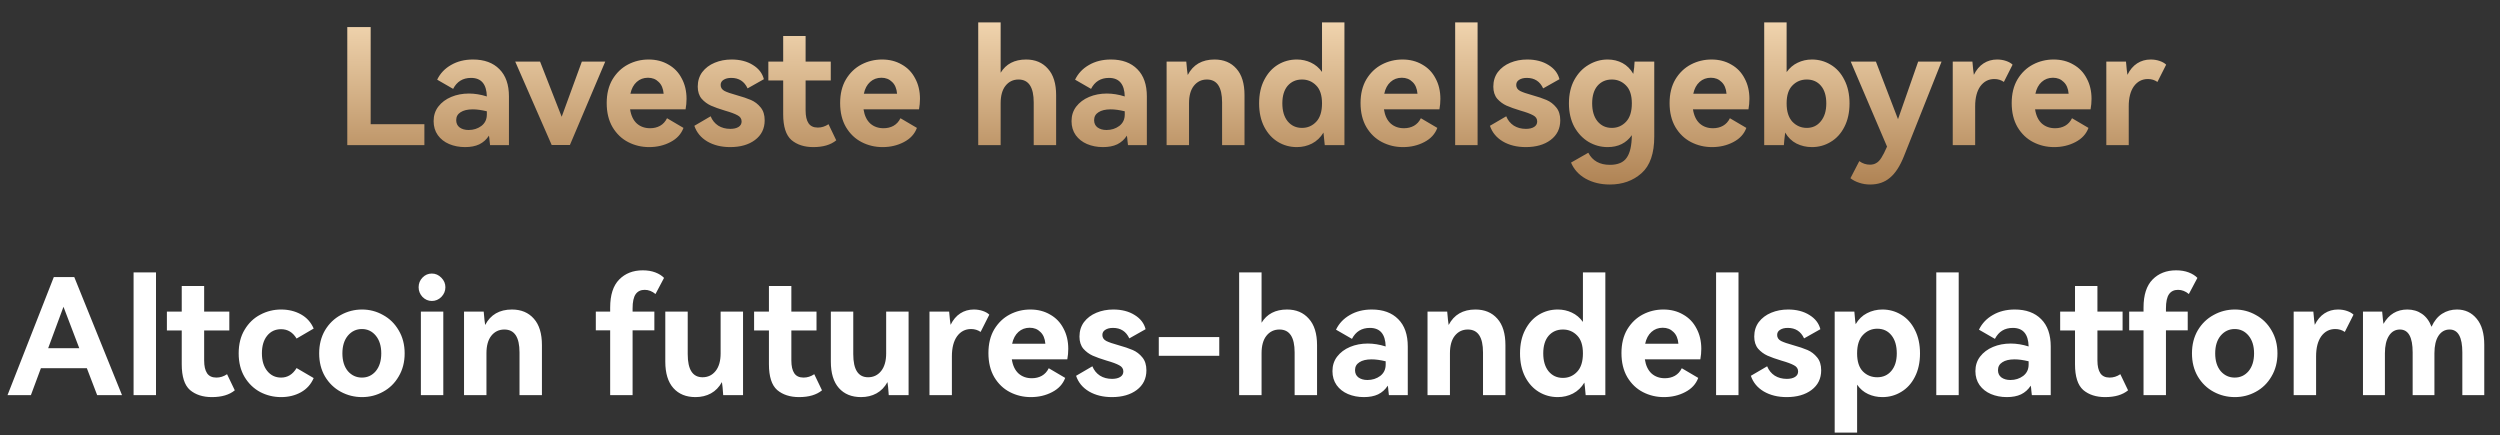 <svg width="310" height="54" viewBox="0 0 310 54" fill="none" xmlns="http://www.w3.org/2000/svg">
<rect x="0" y="0" width="310" height="54" fill="#333333" stroke="none"/>
<path d="M43.063 3.36H45.963V15.4H52.623V18H43.063V3.36ZM58.649 7.38C60.049 7.38 61.142 7.78 61.929 8.58C62.715 9.367 63.109 10.493 63.109 11.96V18H60.769C60.755 17.893 60.735 17.72 60.709 17.48C60.695 17.227 60.669 17.007 60.629 16.82C60.322 17.3 59.922 17.66 59.429 17.9C58.949 18.127 58.362 18.24 57.669 18.24C56.949 18.24 56.289 18.113 55.689 17.86C55.102 17.607 54.635 17.24 54.289 16.76C53.942 16.267 53.769 15.687 53.769 15.02C53.769 14.327 53.962 13.727 54.349 13.22C54.749 12.7 55.282 12.3 55.949 12.02C56.615 11.74 57.349 11.6 58.149 11.6C58.869 11.6 59.609 11.72 60.369 11.96C60.329 10.427 59.675 9.66 58.409 9.66C57.395 9.66 56.655 10.113 56.189 11.02L54.209 9.88C54.582 9.107 55.155 8.5 55.929 8.06C56.702 7.607 57.609 7.38 58.649 7.38ZM60.369 13.8C59.702 13.64 59.122 13.56 58.629 13.56C57.975 13.56 57.469 13.68 57.109 13.92C56.749 14.147 56.569 14.473 56.569 14.9C56.569 15.287 56.709 15.587 56.989 15.8C57.282 16.013 57.655 16.12 58.109 16.12C58.709 16.12 59.235 15.953 59.689 15.62C60.142 15.273 60.369 14.8 60.369 14.2V13.8ZM66.969 7.64L69.649 14.48L72.149 7.64H75.049L70.669 17.98H68.409L63.889 7.64H66.969ZM80.431 7.38C81.351 7.38 82.165 7.587 82.871 8C83.591 8.4 84.145 8.973 84.531 9.72C84.931 10.453 85.131 11.3 85.131 12.26C85.131 12.687 85.091 13.12 85.011 13.56H78.131C78.251 14.333 78.531 14.92 78.971 15.32C79.411 15.707 79.958 15.9 80.611 15.9C81.078 15.9 81.491 15.8 81.851 15.6C82.225 15.387 82.511 15.073 82.711 14.66L84.751 15.86C84.471 16.62 83.931 17.207 83.131 17.62C82.345 18.033 81.465 18.24 80.491 18.24C79.558 18.24 78.691 18.033 77.891 17.62C77.091 17.207 76.445 16.587 75.951 15.76C75.471 14.933 75.231 13.94 75.231 12.78C75.231 11.633 75.471 10.653 75.951 9.84C76.445 9.027 77.085 8.413 77.871 8C78.658 7.587 79.511 7.38 80.431 7.38ZM80.351 9.64C79.805 9.64 79.338 9.813 78.951 10.16C78.565 10.507 78.305 10.993 78.171 11.62H82.291C82.238 10.98 82.031 10.493 81.671 10.16C81.325 9.813 80.885 9.64 80.351 9.64ZM94.82 14.92C94.82 15.947 94.42 16.76 93.62 17.36C92.833 17.947 91.806 18.24 90.54 18.24C89.447 18.24 88.5 18.007 87.7 17.54C86.913 17.073 86.38 16.427 86.1 15.6L88.12 14.42C88.32 14.913 88.633 15.3 89.06 15.58C89.487 15.847 89.987 15.98 90.56 15.98C90.987 15.98 91.326 15.9 91.58 15.74C91.833 15.58 91.96 15.353 91.96 15.06C91.96 14.727 91.793 14.473 91.46 14.3C91.126 14.113 90.606 13.92 89.9 13.72C89.193 13.507 88.613 13.3 88.16 13.1C87.72 12.9 87.333 12.613 87 12.24C86.68 11.853 86.52 11.353 86.52 10.74C86.52 10.047 86.707 9.447 87.08 8.94C87.466 8.433 87.98 8.047 88.62 7.78C89.26 7.513 89.96 7.38 90.72 7.38C91.76 7.38 92.64 7.607 93.36 8.06C94.08 8.5 94.533 9.087 94.72 9.82L92.7 10.96C92.3 10.093 91.626 9.66 90.68 9.66C90.28 9.66 89.96 9.74 89.72 9.9C89.48 10.047 89.36 10.26 89.36 10.54C89.36 10.86 89.52 11.107 89.84 11.28C90.16 11.44 90.66 11.613 91.34 11.8C92.06 12 92.653 12.2 93.12 12.4C93.587 12.6 93.987 12.907 94.32 13.32C94.653 13.72 94.82 14.253 94.82 14.92ZM103.695 17.4C103.015 17.96 102.069 18.24 100.855 18.24C99.735 18.24 98.829 17.947 98.135 17.36C97.455 16.76 97.115 15.693 97.115 14.16V9.98H95.275V7.64H97.115V4.46H99.895V7.64H103.015V9.98H99.895V13.7C99.895 14.393 100.015 14.92 100.255 15.28C100.495 15.64 100.882 15.82 101.415 15.82C101.882 15.82 102.322 15.68 102.735 15.4L103.695 17.4ZM109.377 7.38C110.297 7.38 111.11 7.587 111.817 8C112.537 8.4 113.09 8.973 113.477 9.72C113.877 10.453 114.077 11.3 114.077 12.26C114.077 12.687 114.037 13.12 113.957 13.56H107.077C107.197 14.333 107.477 14.92 107.917 15.32C108.357 15.707 108.903 15.9 109.557 15.9C110.023 15.9 110.437 15.8 110.797 15.6C111.17 15.387 111.457 15.073 111.657 14.66L113.697 15.86C113.417 16.62 112.877 17.207 112.077 17.62C111.29 18.033 110.41 18.24 109.437 18.24C108.503 18.24 107.637 18.033 106.837 17.62C106.037 17.207 105.39 16.587 104.897 15.76C104.417 14.933 104.177 13.94 104.177 12.78C104.177 11.633 104.417 10.653 104.897 9.84C105.39 9.027 106.03 8.413 106.817 8C107.603 7.587 108.457 7.38 109.377 7.38ZM109.297 9.64C108.75 9.64 108.283 9.813 107.897 10.16C107.51 10.507 107.25 10.993 107.117 11.62H111.237C111.183 10.98 110.977 10.493 110.617 10.16C110.27 9.813 109.83 9.64 109.297 9.64ZM127.24 7.38C128.373 7.38 129.273 7.76 129.94 8.52C130.62 9.267 130.96 10.36 130.96 11.8V18H128.18V12.7C128.18 10.807 127.553 9.86 126.3 9.86C125.633 9.86 125.093 10.12 124.68 10.64C124.28 11.147 124.08 11.867 124.08 12.8V18H121.3V2.78H124.08V9.02C124.747 7.927 125.8 7.38 127.24 7.38ZM137.75 7.38C139.15 7.38 140.244 7.78 141.03 8.58C141.817 9.367 142.21 10.493 142.21 11.96V18H139.87C139.857 17.893 139.837 17.72 139.81 17.48C139.797 17.227 139.77 17.007 139.73 16.82C139.424 17.3 139.024 17.66 138.53 17.9C138.05 18.127 137.464 18.24 136.77 18.24C136.05 18.24 135.39 18.113 134.79 17.86C134.204 17.607 133.737 17.24 133.39 16.76C133.044 16.267 132.87 15.687 132.87 15.02C132.87 14.327 133.064 13.727 133.45 13.22C133.85 12.7 134.384 12.3 135.05 12.02C135.717 11.74 136.45 11.6 137.25 11.6C137.97 11.6 138.71 11.72 139.47 11.96C139.43 10.427 138.777 9.66 137.51 9.66C136.497 9.66 135.757 10.113 135.29 11.02L133.31 9.88C133.684 9.107 134.257 8.5 135.03 8.06C135.804 7.607 136.71 7.38 137.75 7.38ZM139.47 13.8C138.804 13.64 138.224 13.56 137.73 13.56C137.077 13.56 136.57 13.68 136.21 13.92C135.85 14.147 135.67 14.473 135.67 14.9C135.67 15.287 135.81 15.587 136.09 15.8C136.384 16.013 136.757 16.12 137.21 16.12C137.81 16.12 138.337 15.953 138.79 15.62C139.244 15.273 139.47 14.8 139.47 14.2V13.8ZM150.599 7.38C151.746 7.38 152.653 7.76 153.319 8.52C153.986 9.267 154.319 10.36 154.319 11.8V18H151.539V12.7C151.539 10.807 150.913 9.86 149.659 9.86C148.993 9.86 148.453 10.12 148.039 10.64C147.639 11.147 147.439 11.867 147.439 12.8V18H144.659V7.64H147.099C147.166 8.453 147.226 9.007 147.279 9.3C147.946 8.02 149.053 7.38 150.599 7.38ZM163.93 2.78H166.71V18H164.27C164.203 17.227 164.15 16.707 164.11 16.44C163.75 17.04 163.276 17.493 162.69 17.8C162.116 18.093 161.49 18.24 160.81 18.24C159.956 18.24 159.176 18.027 158.47 17.6C157.763 17.173 157.196 16.553 156.77 15.74C156.343 14.913 156.13 13.94 156.13 12.82C156.13 11.687 156.343 10.713 156.77 9.9C157.196 9.073 157.763 8.447 158.47 8.02C159.176 7.593 159.956 7.38 160.81 7.38C161.436 7.38 162.016 7.507 162.55 7.76C163.096 8.013 163.556 8.4 163.93 8.92V2.78ZM161.45 15.86C162.143 15.86 162.73 15.607 163.21 15.1C163.69 14.593 163.93 13.833 163.93 12.82C163.93 11.82 163.69 11.08 163.21 10.6C162.73 10.107 162.143 9.86 161.45 9.86C160.716 9.86 160.123 10.12 159.67 10.64C159.23 11.16 159.01 11.887 159.01 12.82C159.01 13.753 159.23 14.493 159.67 15.04C160.123 15.587 160.716 15.86 161.45 15.86ZM173.908 7.38C174.828 7.38 175.641 7.587 176.348 8C177.068 8.4 177.621 8.973 178.008 9.72C178.408 10.453 178.608 11.3 178.608 12.26C178.608 12.687 178.568 13.12 178.488 13.56H171.608C171.728 14.333 172.008 14.92 172.448 15.32C172.888 15.707 173.434 15.9 174.088 15.9C174.554 15.9 174.968 15.8 175.328 15.6C175.701 15.387 175.988 15.073 176.188 14.66L178.228 15.86C177.948 16.62 177.408 17.207 176.608 17.62C175.821 18.033 174.941 18.24 173.968 18.24C173.034 18.24 172.168 18.033 171.368 17.62C170.568 17.207 169.921 16.587 169.428 15.76C168.948 14.933 168.708 13.94 168.708 12.78C168.708 11.633 168.948 10.653 169.428 9.84C169.921 9.027 170.561 8.413 171.348 8C172.134 7.587 172.988 7.38 173.908 7.38ZM173.828 9.64C173.281 9.64 172.814 9.813 172.428 10.16C172.041 10.507 171.781 10.993 171.648 11.62H175.768C175.714 10.98 175.508 10.493 175.148 10.16C174.801 9.813 174.361 9.64 173.828 9.64ZM183.221 18H180.441V2.78H183.221V18ZM193.472 14.92C193.472 15.947 193.072 16.76 192.272 17.36C191.486 17.947 190.459 18.24 189.192 18.24C188.099 18.24 187.152 18.007 186.352 17.54C185.566 17.073 185.032 16.427 184.752 15.6L186.772 14.42C186.972 14.913 187.286 15.3 187.712 15.58C188.139 15.847 188.639 15.98 189.212 15.98C189.639 15.98 189.979 15.9 190.232 15.74C190.486 15.58 190.612 15.353 190.612 15.06C190.612 14.727 190.446 14.473 190.112 14.3C189.779 14.113 189.259 13.92 188.552 13.72C187.846 13.507 187.266 13.3 186.812 13.1C186.372 12.9 185.986 12.613 185.652 12.24C185.332 11.853 185.172 11.353 185.172 10.74C185.172 10.047 185.359 9.447 185.732 8.94C186.119 8.433 186.632 8.047 187.272 7.78C187.912 7.513 188.612 7.38 189.372 7.38C190.412 7.38 191.292 7.607 192.012 8.06C192.732 8.5 193.186 9.087 193.372 9.82L191.352 10.96C190.952 10.093 190.279 9.66 189.332 9.66C188.932 9.66 188.612 9.74 188.372 9.9C188.132 10.047 188.012 10.26 188.012 10.54C188.012 10.86 188.172 11.107 188.492 11.28C188.812 11.44 189.312 11.613 189.992 11.8C190.712 12 191.306 12.2 191.772 12.4C192.239 12.6 192.639 12.907 192.972 13.32C193.306 13.72 193.472 14.253 193.472 14.92ZM205.128 7.64V16.94C205.128 19.033 204.601 20.547 203.548 21.48C202.494 22.413 201.188 22.88 199.628 22.88C198.494 22.88 197.494 22.64 196.628 22.16C195.774 21.68 195.168 21.013 194.808 20.16L196.948 18.94C197.468 19.94 198.361 20.44 199.628 20.44C200.614 20.44 201.308 20.147 201.708 19.56C202.121 18.987 202.334 18.053 202.348 16.76C201.654 17.747 200.654 18.24 199.348 18.24C198.508 18.24 197.721 18.027 196.988 17.6C196.254 17.16 195.661 16.533 195.208 15.72C194.768 14.893 194.548 13.927 194.548 12.82C194.548 11.7 194.768 10.733 195.208 9.92C195.661 9.093 196.254 8.467 196.988 8.04C197.721 7.6 198.508 7.38 199.348 7.38C200.028 7.38 200.641 7.527 201.188 7.82C201.734 8.113 202.181 8.56 202.528 9.16C202.621 8.613 202.674 8.107 202.688 7.64H205.128ZM199.868 15.86C200.561 15.86 201.148 15.607 201.628 15.1C202.108 14.593 202.348 13.833 202.348 12.82C202.348 11.82 202.108 11.08 201.628 10.6C201.148 10.107 200.561 9.86 199.868 9.86C199.134 9.86 198.541 10.12 198.088 10.64C197.648 11.16 197.428 11.887 197.428 12.82C197.428 13.753 197.648 14.493 198.088 15.04C198.541 15.587 199.134 15.86 199.868 15.86ZM212.228 7.38C213.148 7.38 213.961 7.587 214.668 8C215.388 8.4 215.941 8.973 216.328 9.72C216.728 10.453 216.928 11.3 216.928 12.26C216.928 12.687 216.888 13.12 216.808 13.56H209.928C210.048 14.333 210.328 14.92 210.768 15.32C211.208 15.707 211.755 15.9 212.408 15.9C212.875 15.9 213.288 15.8 213.648 15.6C214.021 15.387 214.308 15.073 214.508 14.66L216.548 15.86C216.268 16.62 215.728 17.207 214.928 17.62C214.141 18.033 213.261 18.24 212.288 18.24C211.355 18.24 210.488 18.033 209.688 17.62C208.888 17.207 208.241 16.587 207.748 15.76C207.268 14.933 207.028 13.94 207.028 12.78C207.028 11.633 207.268 10.653 207.748 9.84C208.241 9.027 208.881 8.413 209.668 8C210.455 7.587 211.308 7.38 212.228 7.38ZM212.148 9.64C211.601 9.64 211.135 9.813 210.748 10.16C210.361 10.507 210.101 10.993 209.968 11.62H214.088C214.035 10.98 213.828 10.493 213.468 10.16C213.121 9.813 212.681 9.64 212.148 9.64ZM224.681 7.38C225.521 7.38 226.294 7.593 227.001 8.02C227.721 8.447 228.288 9.073 228.701 9.9C229.128 10.727 229.341 11.7 229.341 12.82C229.341 13.94 229.128 14.913 228.701 15.74C228.288 16.553 227.721 17.173 227.001 17.6C226.294 18.027 225.521 18.24 224.681 18.24C223.988 18.24 223.348 18.093 222.761 17.8C222.188 17.507 221.721 17.053 221.361 16.44C221.268 17.2 221.214 17.72 221.201 18H218.761V2.78H221.541V8.94C221.914 8.42 222.368 8.033 222.901 7.78C223.448 7.513 224.041 7.38 224.681 7.38ZM224.041 15.86C224.761 15.86 225.341 15.587 225.781 15.04C226.234 14.493 226.461 13.753 226.461 12.82C226.461 11.887 226.241 11.16 225.801 10.64C225.361 10.12 224.774 9.86 224.041 9.86C223.334 9.86 222.741 10.107 222.261 10.6C221.781 11.08 221.541 11.82 221.541 12.82C221.541 13.82 221.781 14.58 222.261 15.1C222.754 15.607 223.348 15.86 224.041 15.86ZM237.853 7.64H240.753L236.093 19.36C235.6 20.6 235.02 21.493 234.353 22.04C233.7 22.6 232.88 22.88 231.893 22.88C231.413 22.88 230.96 22.807 230.533 22.66C230.12 22.527 229.76 22.34 229.453 22.1L230.553 19.98C230.953 20.273 231.393 20.42 231.873 20.42C232.18 20.42 232.44 20.353 232.653 20.22C232.88 20.1 233.093 19.88 233.293 19.56C233.493 19.253 233.726 18.793 233.993 18.18L229.493 7.64H232.613L235.353 14.78L237.853 7.64ZM247.64 7.38C248.04 7.38 248.413 7.44 248.76 7.56C249.107 7.68 249.373 7.833 249.56 8.02L248.48 10.16C248.133 9.92 247.74 9.8 247.3 9.8C246.58 9.8 246 10.1 245.56 10.7C245.133 11.3 244.92 12.127 244.92 13.18V18H242.14V7.64H244.58C244.647 8.44 244.707 8.987 244.76 9.28C245.067 8.653 245.467 8.18 245.96 7.86C246.453 7.54 247.013 7.38 247.64 7.38ZM254.65 7.38C255.57 7.38 256.383 7.587 257.09 8C257.81 8.4 258.363 8.973 258.75 9.72C259.15 10.453 259.35 11.3 259.35 12.26C259.35 12.687 259.31 13.12 259.23 13.56H252.35C252.47 14.333 252.75 14.92 253.19 15.32C253.63 15.707 254.177 15.9 254.83 15.9C255.297 15.9 255.71 15.8 256.07 15.6C256.443 15.387 256.73 15.073 256.93 14.66L258.97 15.86C258.69 16.62 258.15 17.207 257.35 17.62C256.563 18.033 255.683 18.24 254.71 18.24C253.777 18.24 252.91 18.033 252.11 17.62C251.31 17.207 250.663 16.587 250.17 15.76C249.69 14.933 249.45 13.94 249.45 12.78C249.45 11.633 249.69 10.653 250.17 9.84C250.663 9.027 251.303 8.413 252.09 8C252.877 7.587 253.73 7.38 254.65 7.38ZM254.57 9.64C254.023 9.64 253.557 9.813 253.17 10.16C252.783 10.507 252.523 10.993 252.39 11.62H256.51C256.457 10.98 256.25 10.493 255.89 10.16C255.543 9.813 255.103 9.64 254.57 9.64ZM266.683 7.38C267.083 7.38 267.456 7.44 267.803 7.56C268.149 7.68 268.416 7.833 268.603 8.02L267.523 10.16C267.176 9.92 266.783 9.8 266.343 9.8C265.623 9.8 265.043 10.1 264.603 10.7C264.176 11.3 263.963 12.127 263.963 13.18V18H261.183V7.64H263.623C263.689 8.44 263.749 8.987 263.803 9.28C264.109 8.653 264.509 8.18 265.003 7.86C265.496 7.54 266.056 7.38 266.683 7.38Z" fill="url(#paint0_linear_29551_41916)"/>
<path d="M9.211 34.36L15.13 49H12.05L10.771 45.66H5.071L3.831 49H0.931L6.671 34.36H9.211ZM9.831 43.18L7.871 38.04L5.971 43.18H9.831ZM19.344 49H16.564V33.78H19.344V49ZM29.115 48.4C28.435 48.96 27.489 49.24 26.275 49.24C25.155 49.24 24.249 48.947 23.555 48.36C22.875 47.76 22.535 46.693 22.535 45.16V40.98H20.695V38.64H22.535V35.46H25.315V38.64H28.435V40.98H25.315V44.7C25.315 45.393 25.435 45.92 25.675 46.28C25.915 46.64 26.302 46.82 26.835 46.82C27.302 46.82 27.742 46.68 28.155 46.4L29.115 48.4ZM34.856 46.82C35.657 46.82 36.297 46.427 36.776 45.64L38.897 46.88C38.563 47.653 38.036 48.24 37.316 48.64C36.596 49.04 35.776 49.24 34.856 49.24C33.937 49.24 33.077 49.033 32.276 48.62C31.477 48.193 30.83 47.573 30.337 46.76C29.843 45.933 29.596 44.953 29.596 43.82C29.596 42.673 29.843 41.693 30.337 40.88C30.83 40.053 31.477 39.433 32.276 39.02C33.077 38.593 33.937 38.38 34.856 38.38C35.776 38.38 36.596 38.58 37.316 38.98C38.036 39.38 38.563 39.967 38.897 40.74L36.776 41.98C36.31 41.207 35.67 40.82 34.856 40.82C34.136 40.82 33.556 41.093 33.117 41.64C32.69 42.173 32.477 42.9 32.477 43.82C32.477 44.727 32.697 45.453 33.136 46C33.577 46.547 34.15 46.82 34.856 46.82ZM39.577 43.82C39.577 42.74 39.817 41.787 40.297 40.96C40.79 40.133 41.444 39.5 42.257 39.06C43.07 38.607 43.95 38.38 44.897 38.38C45.83 38.38 46.697 38.607 47.497 39.06C48.31 39.5 48.957 40.133 49.437 40.96C49.93 41.787 50.177 42.74 50.177 43.82C50.177 44.9 49.93 45.853 49.437 46.68C48.957 47.507 48.31 48.14 47.497 48.58C46.697 49.02 45.83 49.24 44.897 49.24C43.95 49.24 43.07 49.02 42.257 48.58C41.444 48.14 40.79 47.507 40.297 46.68C39.817 45.853 39.577 44.9 39.577 43.82ZM42.457 43.82C42.457 44.74 42.684 45.473 43.137 46.02C43.604 46.553 44.184 46.82 44.877 46.82C45.57 46.82 46.144 46.553 46.597 46.02C47.05 45.473 47.277 44.74 47.277 43.82C47.277 42.9 47.05 42.167 46.597 41.62C46.144 41.073 45.57 40.8 44.877 40.8C44.184 40.8 43.604 41.073 43.137 41.62C42.684 42.167 42.457 42.9 42.457 43.82ZM53.549 37.32C53.109 37.32 52.722 37.153 52.389 36.82C52.069 36.473 51.909 36.073 51.909 35.62C51.909 35.153 52.069 34.753 52.389 34.42C52.709 34.087 53.095 33.92 53.549 33.92C54.002 33.92 54.395 34.093 54.729 34.44C55.062 34.773 55.229 35.167 55.229 35.62C55.229 36.073 55.062 36.473 54.729 36.82C54.395 37.153 54.002 37.32 53.549 37.32ZM54.969 49H52.189V38.64H54.969V49ZM63.48 38.38C64.627 38.38 65.534 38.76 66.2 39.52C66.867 40.267 67.2 41.36 67.2 42.8V49H64.42V43.7C64.42 41.807 63.794 40.86 62.54 40.86C61.874 40.86 61.334 41.12 60.92 41.64C60.52 42.147 60.32 42.867 60.32 43.8V49H57.54V38.64H59.98C60.047 39.453 60.107 40.007 60.16 40.3C60.827 39.02 61.934 38.38 63.48 38.38ZM79.941 35.94C79.448 35.94 79.075 36.12 78.821 36.48C78.568 36.84 78.441 37.427 78.441 38.24V38.64H81.141V40.96H78.441V49H75.661V40.96H73.881V38.64H75.661V38.14C75.661 36.58 76.034 35.42 76.781 34.66C77.528 33.9 78.501 33.52 79.701 33.52C80.288 33.52 80.808 33.607 81.261 33.78C81.715 33.953 82.075 34.18 82.341 34.46L81.281 36.46C80.868 36.113 80.421 35.94 79.941 35.94ZM89.357 38.64H92.137V49H89.677C89.624 48.2 89.571 47.66 89.517 47.38C89.171 48.007 88.717 48.473 88.157 48.78C87.597 49.087 86.957 49.24 86.237 49.24C85.077 49.24 84.164 48.867 83.497 48.12C82.831 47.373 82.497 46.28 82.497 44.84V38.64H85.277V43.92C85.277 45.827 85.891 46.78 87.117 46.78C87.784 46.78 88.324 46.52 88.737 46C89.151 45.48 89.357 44.753 89.357 43.82V38.64ZM101.928 48.4C101.248 48.96 100.301 49.24 99.088 49.24C97.968 49.24 97.061 48.947 96.368 48.36C95.688 47.76 95.348 46.693 95.348 45.16V40.98H93.508V38.64H95.348V35.46H98.128V38.64H101.248V40.98H98.128V44.7C98.128 45.393 98.248 45.92 98.488 46.28C98.728 46.64 99.114 46.82 99.648 46.82C100.114 46.82 100.554 46.68 100.968 46.4L101.928 48.4ZM109.885 38.64H112.665V49H110.205C110.151 48.2 110.098 47.66 110.045 47.38C109.698 48.007 109.245 48.473 108.685 48.78C108.125 49.087 107.485 49.24 106.765 49.24C105.605 49.24 104.691 48.867 104.025 48.12C103.358 47.373 103.025 46.28 103.025 44.84V38.64H105.805V43.92C105.805 45.827 106.418 46.78 107.645 46.78C108.311 46.78 108.851 46.52 109.265 46C109.678 45.48 109.885 44.753 109.885 43.82V38.64ZM120.755 38.38C121.155 38.38 121.528 38.44 121.875 38.56C122.222 38.68 122.488 38.833 122.675 39.02L121.595 41.16C121.248 40.92 120.855 40.8 120.415 40.8C119.695 40.8 119.115 41.1 118.675 41.7C118.248 42.3 118.035 43.127 118.035 44.18V49H115.255V38.64H117.695C117.762 39.44 117.822 39.987 117.875 40.28C118.182 39.653 118.582 39.18 119.075 38.86C119.568 38.54 120.128 38.38 120.755 38.38ZM127.765 38.38C128.685 38.38 129.499 38.587 130.205 39C130.925 39.4 131.479 39.973 131.865 40.72C132.265 41.453 132.465 42.3 132.465 43.26C132.465 43.687 132.425 44.12 132.345 44.56H125.465C125.585 45.333 125.865 45.92 126.305 46.32C126.745 46.707 127.292 46.9 127.945 46.9C128.412 46.9 128.825 46.8 129.185 46.6C129.559 46.387 129.845 46.073 130.045 45.66L132.085 46.86C131.805 47.62 131.265 48.207 130.465 48.62C129.679 49.033 128.799 49.24 127.825 49.24C126.892 49.24 126.025 49.033 125.225 48.62C124.425 48.207 123.779 47.587 123.285 46.76C122.805 45.933 122.565 44.94 122.565 43.78C122.565 42.633 122.805 41.653 123.285 40.84C123.779 40.027 124.419 39.413 125.205 39C125.992 38.587 126.845 38.38 127.765 38.38ZM127.685 40.64C127.139 40.64 126.672 40.813 126.285 41.16C125.899 41.507 125.639 41.993 125.505 42.62H129.625C129.572 41.98 129.365 41.493 129.005 41.16C128.659 40.813 128.219 40.64 127.685 40.64ZM142.154 45.92C142.154 46.947 141.754 47.76 140.954 48.36C140.167 48.947 139.14 49.24 137.874 49.24C136.78 49.24 135.834 49.007 135.034 48.54C134.247 48.073 133.714 47.427 133.434 46.6L135.454 45.42C135.654 45.913 135.967 46.3 136.394 46.58C136.82 46.847 137.32 46.98 137.894 46.98C138.32 46.98 138.66 46.9 138.914 46.74C139.167 46.58 139.294 46.353 139.294 46.06C139.294 45.727 139.127 45.473 138.794 45.3C138.46 45.113 137.94 44.92 137.234 44.72C136.527 44.507 135.947 44.3 135.494 44.1C135.054 43.9 134.667 43.613 134.334 43.24C134.014 42.853 133.854 42.353 133.854 41.74C133.854 41.047 134.04 40.447 134.414 39.94C134.8 39.433 135.314 39.047 135.954 38.78C136.594 38.513 137.294 38.38 138.054 38.38C139.094 38.38 139.974 38.607 140.694 39.06C141.414 39.5 141.867 40.087 142.054 40.82L140.034 41.96C139.634 41.093 138.96 40.66 138.014 40.66C137.614 40.66 137.294 40.74 137.054 40.9C136.814 41.047 136.694 41.26 136.694 41.54C136.694 41.86 136.854 42.107 137.174 42.28C137.494 42.44 137.994 42.613 138.674 42.8C139.394 43 139.987 43.2 140.454 43.4C140.92 43.6 141.32 43.907 141.654 44.32C141.987 44.72 142.154 45.253 142.154 45.92ZM143.689 44.12V41.8H151.189V44.12H143.689ZM159.594 38.38C160.727 38.38 161.627 38.76 162.294 39.52C162.974 40.267 163.314 41.36 163.314 42.8V49H160.534V43.7C160.534 41.807 159.907 40.86 158.654 40.86C157.987 40.86 157.447 41.12 157.034 41.64C156.634 42.147 156.434 42.867 156.434 43.8V49H153.654V33.78H156.434V40.02C157.1 38.927 158.154 38.38 159.594 38.38ZM170.104 38.38C171.504 38.38 172.597 38.78 173.384 39.58C174.17 40.367 174.564 41.493 174.564 42.96V49H172.224C172.21 48.893 172.19 48.72 172.164 48.48C172.15 48.227 172.124 48.007 172.084 47.82C171.777 48.3 171.377 48.66 170.884 48.9C170.404 49.127 169.817 49.24 169.124 49.24C168.404 49.24 167.744 49.113 167.144 48.86C166.557 48.607 166.09 48.24 165.744 47.76C165.397 47.267 165.224 46.687 165.224 46.02C165.224 45.327 165.417 44.727 165.804 44.22C166.204 43.7 166.737 43.3 167.404 43.02C168.07 42.74 168.804 42.6 169.604 42.6C170.324 42.6 171.064 42.72 171.824 42.96C171.784 41.427 171.13 40.66 169.864 40.66C168.85 40.66 168.11 41.113 167.644 42.02L165.664 40.88C166.037 40.107 166.61 39.5 167.384 39.06C168.157 38.607 169.064 38.38 170.104 38.38ZM171.824 44.8C171.157 44.64 170.577 44.56 170.084 44.56C169.43 44.56 168.924 44.68 168.564 44.92C168.204 45.147 168.024 45.473 168.024 45.9C168.024 46.287 168.164 46.587 168.444 46.8C168.737 47.013 169.11 47.12 169.564 47.12C170.164 47.12 170.69 46.953 171.144 46.62C171.597 46.273 171.824 45.8 171.824 45.2V44.8ZM182.953 38.38C184.1 38.38 185.006 38.76 185.673 39.52C186.34 40.267 186.673 41.36 186.673 42.8V49H183.893V43.7C183.893 41.807 183.266 40.86 182.013 40.86C181.346 40.86 180.806 41.12 180.393 41.64C179.993 42.147 179.793 42.867 179.793 43.8V49H177.013V38.64H179.453C179.52 39.453 179.58 40.007 179.633 40.3C180.3 39.02 181.406 38.38 182.953 38.38ZM196.283 33.78H199.063V49H196.623C196.557 48.227 196.503 47.707 196.463 47.44C196.103 48.04 195.63 48.493 195.043 48.8C194.47 49.093 193.843 49.24 193.163 49.24C192.31 49.24 191.53 49.027 190.823 48.6C190.117 48.173 189.55 47.553 189.123 46.74C188.697 45.913 188.483 44.94 188.483 43.82C188.483 42.687 188.697 41.713 189.123 40.9C189.55 40.073 190.117 39.447 190.823 39.02C191.53 38.593 192.31 38.38 193.163 38.38C193.79 38.38 194.37 38.507 194.903 38.76C195.45 39.013 195.91 39.4 196.283 39.92V33.78ZM193.803 46.86C194.497 46.86 195.083 46.607 195.563 46.1C196.043 45.593 196.283 44.833 196.283 43.82C196.283 42.82 196.043 42.08 195.563 41.6C195.083 41.107 194.497 40.86 193.803 40.86C193.07 40.86 192.477 41.12 192.023 41.64C191.583 42.16 191.363 42.887 191.363 43.82C191.363 44.753 191.583 45.493 192.023 46.04C192.477 46.587 193.07 46.86 193.803 46.86ZM206.261 38.38C207.181 38.38 207.995 38.587 208.701 39C209.421 39.4 209.975 39.973 210.361 40.72C210.761 41.453 210.961 42.3 210.961 43.26C210.961 43.687 210.921 44.12 210.841 44.56H203.961C204.081 45.333 204.361 45.92 204.801 46.32C205.241 46.707 205.788 46.9 206.441 46.9C206.908 46.9 207.321 46.8 207.681 46.6C208.055 46.387 208.341 46.073 208.541 45.66L210.581 46.86C210.301 47.62 209.761 48.207 208.961 48.62C208.175 49.033 207.295 49.24 206.321 49.24C205.388 49.24 204.521 49.033 203.721 48.62C202.921 48.207 202.275 47.587 201.781 46.76C201.301 45.933 201.061 44.94 201.061 43.78C201.061 42.633 201.301 41.653 201.781 40.84C202.275 40.027 202.915 39.413 203.701 39C204.488 38.587 205.341 38.38 206.261 38.38ZM206.181 40.64C205.635 40.64 205.168 40.813 204.781 41.16C204.395 41.507 204.135 41.993 204.001 42.62H208.121C208.068 41.98 207.861 41.493 207.501 41.16C207.155 40.813 206.715 40.64 206.181 40.64ZM215.574 49H212.794V33.78H215.574V49ZM225.826 45.92C225.826 46.947 225.426 47.76 224.626 48.36C223.839 48.947 222.812 49.24 221.546 49.24C220.452 49.24 219.506 49.007 218.706 48.54C217.919 48.073 217.386 47.427 217.106 46.6L219.126 45.42C219.326 45.913 219.639 46.3 220.066 46.58C220.492 46.847 220.992 46.98 221.566 46.98C221.992 46.98 222.332 46.9 222.586 46.74C222.839 46.58 222.966 46.353 222.966 46.06C222.966 45.727 222.799 45.473 222.466 45.3C222.132 45.113 221.612 44.92 220.906 44.72C220.199 44.507 219.619 44.3 219.166 44.1C218.726 43.9 218.339 43.613 218.006 43.24C217.686 42.853 217.526 42.353 217.526 41.74C217.526 41.047 217.712 40.447 218.086 39.94C218.472 39.433 218.986 39.047 219.626 38.78C220.266 38.513 220.966 38.38 221.726 38.38C222.766 38.38 223.646 38.607 224.366 39.06C225.086 39.5 225.539 40.087 225.726 40.82L223.706 41.96C223.306 41.093 222.632 40.66 221.686 40.66C221.286 40.66 220.966 40.74 220.726 40.9C220.486 41.047 220.366 41.26 220.366 41.54C220.366 41.86 220.526 42.107 220.846 42.28C221.166 42.44 221.666 42.613 222.346 42.8C223.066 43 223.659 43.2 224.126 43.4C224.592 43.6 224.992 43.907 225.326 44.32C225.659 44.72 225.826 45.253 225.826 45.92ZM233.421 38.38C234.261 38.38 235.035 38.593 235.741 39.02C236.461 39.447 237.028 40.073 237.441 40.9C237.868 41.727 238.081 42.7 238.081 43.82C238.081 44.94 237.868 45.913 237.441 46.74C237.028 47.553 236.461 48.173 235.741 48.6C235.035 49.027 234.261 49.24 233.421 49.24C232.781 49.24 232.188 49.113 231.641 48.86C231.095 48.607 230.641 48.22 230.281 47.7V53.64H227.501V38.64H229.941L230.001 39.32C230.015 39.453 230.028 39.593 230.041 39.74C230.055 39.887 230.075 40.04 230.101 40.2C230.461 39.587 230.928 39.133 231.501 38.84C232.088 38.533 232.728 38.38 233.421 38.38ZM232.781 46.78C233.501 46.78 234.081 46.52 234.521 46C234.975 45.467 235.201 44.74 235.201 43.82C235.201 42.873 234.981 42.127 234.541 41.58C234.101 41.033 233.515 40.76 232.781 40.76C232.088 40.76 231.495 41.02 231.001 41.54C230.521 42.047 230.281 42.807 230.281 43.82C230.281 44.82 230.521 45.567 231.001 46.06C231.481 46.54 232.075 46.78 232.781 46.78ZM242.879 49H240.099V33.78H242.879V49ZM249.83 38.38C251.23 38.38 252.324 38.78 253.11 39.58C253.897 40.367 254.29 41.493 254.29 42.96V49H251.95C251.937 48.893 251.917 48.72 251.89 48.48C251.877 48.227 251.85 48.007 251.81 47.82C251.504 48.3 251.104 48.66 250.61 48.9C250.13 49.127 249.544 49.24 248.85 49.24C248.13 49.24 247.47 49.113 246.87 48.86C246.284 48.607 245.817 48.24 245.47 47.76C245.124 47.267 244.95 46.687 244.95 46.02C244.95 45.327 245.144 44.727 245.53 44.22C245.93 43.7 246.464 43.3 247.13 43.02C247.797 42.74 248.53 42.6 249.33 42.6C250.05 42.6 250.79 42.72 251.55 42.96C251.51 41.427 250.857 40.66 249.59 40.66C248.577 40.66 247.837 41.113 247.37 42.02L245.39 40.88C245.764 40.107 246.337 39.5 247.11 39.06C247.884 38.607 248.79 38.38 249.83 38.38ZM251.55 44.8C250.884 44.64 250.304 44.56 249.81 44.56C249.157 44.56 248.65 44.68 248.29 44.92C247.93 45.147 247.75 45.473 247.75 45.9C247.75 46.287 247.89 46.587 248.17 46.8C248.464 47.013 248.837 47.12 249.29 47.12C249.89 47.12 250.417 46.953 250.87 46.62C251.324 46.273 251.55 45.8 251.55 45.2V44.8ZM263.881 48.4C263.201 48.96 262.254 49.24 261.041 49.24C259.921 49.24 259.014 48.947 258.321 48.36C257.641 47.76 257.301 46.693 257.301 45.16V40.98H255.461V38.64H257.301V35.46H260.081V38.64H263.201V40.98H260.081V44.7C260.081 45.393 260.201 45.92 260.441 46.28C260.681 46.64 261.068 46.82 261.601 46.82C262.068 46.82 262.508 46.68 262.921 46.4L263.881 48.4ZM270.078 35.94C269.585 35.94 269.211 36.12 268.958 36.48C268.705 36.84 268.578 37.427 268.578 38.24V38.64H271.278V40.96H268.578V49H265.798V40.96H264.018V38.64H265.798V38.14C265.798 36.58 266.171 35.42 266.918 34.66C267.665 33.9 268.638 33.52 269.838 33.52C270.425 33.52 270.945 33.607 271.398 33.78C271.851 33.953 272.211 34.18 272.478 34.46L271.418 36.46C271.005 36.113 270.558 35.94 270.078 35.94ZM271.804 43.82C271.804 42.74 272.044 41.787 272.524 40.96C273.017 40.133 273.67 39.5 274.484 39.06C275.297 38.607 276.177 38.38 277.124 38.38C278.057 38.38 278.924 38.607 279.724 39.06C280.537 39.5 281.184 40.133 281.664 40.96C282.157 41.787 282.404 42.74 282.404 43.82C282.404 44.9 282.157 45.853 281.664 46.68C281.184 47.507 280.537 48.14 279.724 48.58C278.924 49.02 278.057 49.24 277.124 49.24C276.177 49.24 275.297 49.02 274.484 48.58C273.67 48.14 273.017 47.507 272.524 46.68C272.044 45.853 271.804 44.9 271.804 43.82ZM274.684 43.82C274.684 44.74 274.91 45.473 275.364 46.02C275.83 46.553 276.41 46.82 277.104 46.82C277.797 46.82 278.37 46.553 278.824 46.02C279.277 45.473 279.504 44.74 279.504 43.82C279.504 42.9 279.277 42.167 278.824 41.62C278.37 41.073 277.797 40.8 277.104 40.8C276.41 40.8 275.83 41.073 275.364 41.62C274.91 42.167 274.684 42.9 274.684 43.82ZM289.915 38.38C290.315 38.38 290.689 38.44 291.035 38.56C291.382 38.68 291.649 38.833 291.835 39.02L290.755 41.16C290.409 40.92 290.015 40.8 289.575 40.8C288.855 40.8 288.275 41.1 287.835 41.7C287.409 42.3 287.195 43.127 287.195 44.18V49H284.415V38.64H286.855C286.922 39.44 286.982 39.987 287.035 40.28C287.342 39.653 287.742 39.18 288.235 38.86C288.729 38.54 289.289 38.38 289.915 38.38ZM304.669 38.38C305.669 38.38 306.482 38.76 307.109 39.52C307.736 40.267 308.049 41.347 308.049 42.76V49H305.329V43.7C305.329 41.807 304.802 40.86 303.749 40.86C303.176 40.86 302.716 41.12 302.369 41.64C302.036 42.16 301.869 42.88 301.869 43.8V49H299.169V43.7C299.169 41.807 298.642 40.86 297.589 40.86C297.016 40.86 296.562 41.12 296.229 41.64C295.896 42.16 295.729 42.88 295.729 43.8V49H293.009V38.64H295.389C295.456 39.4 295.509 39.907 295.549 40.16C296.229 38.973 297.216 38.38 298.509 38.38C299.202 38.38 299.809 38.56 300.329 38.92C300.849 39.28 301.242 39.813 301.509 40.52C301.842 39.787 302.282 39.247 302.829 38.9C303.376 38.553 303.989 38.38 304.669 38.38Z" fill="white"/>
<defs>
<linearGradient id="paint0_linear_29551_41916" x1="155" y1="0" x2="155" y2="23" gradientUnits="userSpaceOnUse">
<stop stop-color="#F9DFBA"/>
<stop offset="1" stop-color="#AF8354"/>
</linearGradient>
</defs>
</svg>
